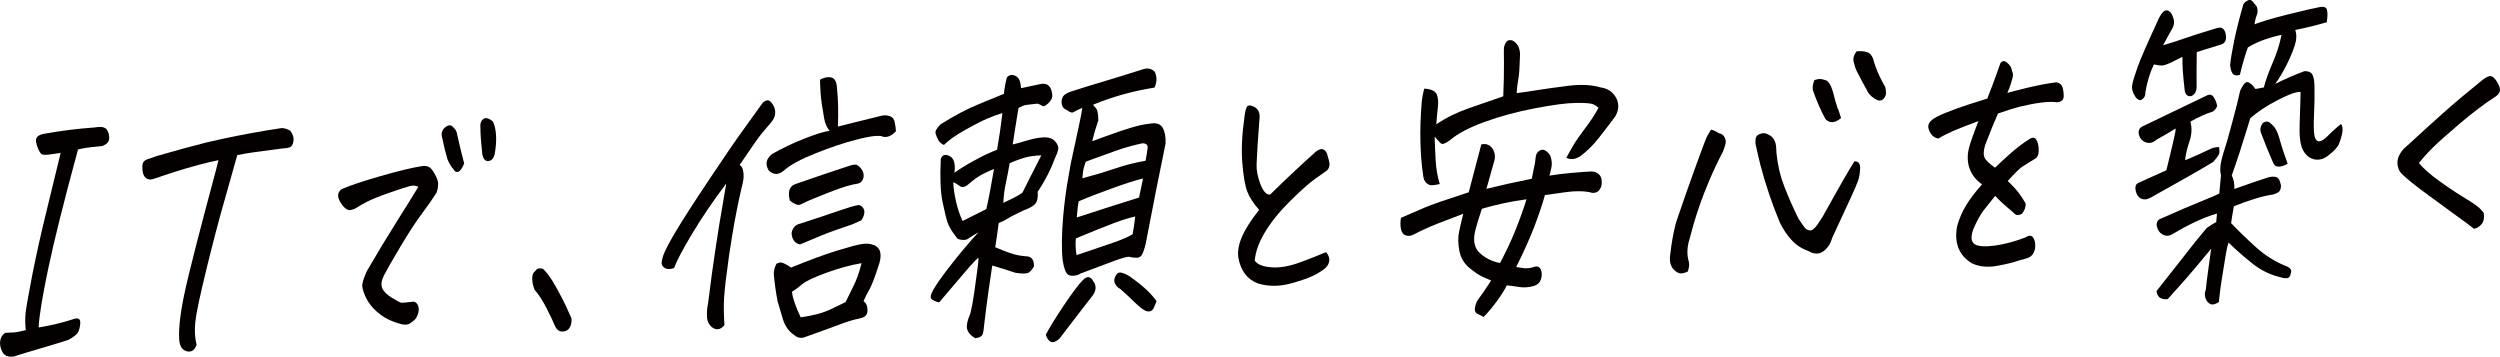 <?xml version="1.0" encoding="UTF-8"?>
<svg id="_レイヤー_2" data-name="レイヤー_2" xmlns="http://www.w3.org/2000/svg" viewBox="0 0 430.63 61.44">
  <defs>
    <style>
      .cls-1 {
        fill: #040000;
      }
    </style>
  </defs>
  <g id="_レイヤー_1-2" data-name="レイヤー_1">
    <g>
      <path class="cls-1" d="M6.62,56.41c2.26-.37,4.29-.86,6.08-1.46.83-.28,1.2,0,1.12.82-.08.82-.26,1.4-.56,1.72-.3.33-.8.68-1.49,1.06-1.5.48-3.05.95-4.65,1.42-1.6.47-3.18.94-4.73,1.43-.98.15-1.64-.11-1.98-.78-.34-.67-.47-1.3-.38-1.89.08-.6.37-1.06.86-1.4.83-.03,1.37-.06,1.61-.07s.89-.14,1.94-.39c-.11-1.04-.12-1.99-.04-2.85.08-.86.46-3.03,1.13-6.51.68-3.48,1.53-7.29,2.55-11.43,1.02-4.14,1.81-7.39,2.37-9.75-.87.14-1.52.24-1.95.29-.43.05-.8.06-1.11.02s-.62-.45-.91-1.24c-.3-.75-.37-1.3-.19-1.64.17-.34.58-.57,1.22-.7,2.99-.54,5.9-.91,8.75-1.1.29-.05.56-.08.82-.09.66-.03,1.1.13,1.33.47.3.48.43.99.39,1.55s-.42.98-1.16,1.25c-.6.06-1.28.13-2.03.22-.75.08-1.47.21-2.17.38-2.41,8.86-4.12,15.69-5.13,20.51-1.01,4.82-1.57,8.21-1.66,10.17Z"/>
      <path class="cls-1" d="M30.91,58.9c-.1-.8-.09-1.85.03-3.17s.36-2.87.73-4.69c.37-1.81,1.07-4.74,2.11-8.77,1.04-4.04,1.92-7.37,2.63-10,.71-2.63,1.12-4.19,1.22-4.68-1.08.22-2.23.49-3.46.82l-.88.25c-1.58.42-3.87,1.14-6.88,2.17-.47.16-.88.12-1.23-.13-.35-.25-.56-.68-.63-1.31-.07-.62-.04-1.07.08-1.34s.36-.47.72-.6c.36-.14.9-.33,1.64-.57,3.08-.89,5.93-1.68,8.56-2.34.88-.21,1.73-.4,2.58-.58,3.35-.73,6.82-1.37,10.4-1.9.51.01,1,.17,1.46.46.46.57.65,1.17.56,1.78-.08.61-.33.98-.72,1.1-.4.12-.74.17-1.02.15-1.99.26-3.62.47-4.9.65-1.27.18-2.29.35-3.04.52l-2.15,7.62c-.96,3.32-2.01,7.31-3.15,11.98-1.14,4.67-1.79,7.72-1.93,9.16-.15,1.44-.07,2.74.22,3.92-.2.57-.49.93-.87,1.08-.39.15-.8.1-1.25-.16-.45-.26-.72-.74-.83-1.43Z"/>
      <path class="cls-1" d="M72.06,32.19c-.38-.23-.85-.28-1.4-.15-.55.13-1.73.51-3.53,1.14-1.8.63-3.09,1.15-3.87,1.55-.78.4-1.36.73-1.74.99-.38.26-.8.42-1.26.47-.43.02-.87-.29-1.33-.91-.46-.63-.69-1.16-.69-1.59s.19-.8.59-1.1c1.37-.61,3.62-1.37,6.76-2.27,3.13-.9,5.51-1.47,7.13-1.71.72-.1,1.27.09,1.64.56.37.47.68,1.03.94,1.66.25.63.23,1.41-.09,2.33-.67,1.07-1.51,2.28-2.51,3.61-1.01,1.33-2.24,3.22-3.69,5.65-1.45,2.43-2.4,4.09-2.85,4.98-.45.89-.56,1.63-.33,2.21.23.58.79,1.14,1.67,1.68s1.42.82,1.61.85c.2.03.92-.04,2.16-.19.25.06.46.21.62.45.16.24.24.54.24.9,0,.37-.11.76-.3,1.19s-.5.75-.92.98c-.41.44-1.01.56-1.79.36-.78-.2-1.52-.46-2.22-.8-.7-.34-1.4-.82-2.11-1.46-.71-.63-1.29-1.38-1.72-2.23-.41-.85-.63-1.53-.67-2.04-.04-.5.23-1.38.8-2.62,1.76-3.04,3.46-5.85,5.1-8.45,1.64-2.6,2.89-4.61,3.76-6.04ZM79.96,28.14c-.33.82-.66,1.29-.99,1.43-.33.14-.6.02-.82-.36-.44-.51-.8-1.1-1.08-1.79-.35-1.21-.65-2.43-.9-3.68-.2-.62-.09-1.16.32-1.64.59-.55,1.07-.66,1.44-.32.37.33.61.65.72.96.44,2.01.88,3.8,1.3,5.39ZM83.03,25.97c-.18-1.49-.27-2.81-.28-3.96-.08-.69.1-1.21.53-1.54.12-.07.25-.12.4-.12.34-.01.75.18,1.23.58.31.65.49,1.47.54,2.46.05.99-.04,2.09-.26,3.28-.17.56-.45.91-.84,1.03-.4.12-.71.03-.94-.27-.23-.3-.36-.79-.38-1.45Z"/>
      <path class="cls-1" d="M98.44,54.84c.05.66-.06,1.21-.34,1.64s-.71.64-1.28.63c-.57-.01-1.01-.39-1.31-1.15-.18-.48-.63-1.42-1.34-2.82-.71-1.4-1.41-2.47-2.08-3.21-.28-.72-.41-1.34-.41-1.87s.08-.88.22-1.06c.15-.18.33-.38.55-.6.12-.11.29-.17.49-.18.17,0,.37.02.59.08.71.67,1.44,1.68,2.18,3.02.75,1.35,1.3,2.41,1.68,3.2.37.79.72,1.56,1.05,2.31Z"/>
      <path class="cls-1" d="M131.29,17.79c.38-.36.71-.54.99-.51.28.02.57.28.87.77s.42,1,.37,1.53c-.02.49-.27,1.02-.77,1.6-.5.58-.98,1.15-1.46,1.71-.48.56-1.78,2.4-3.89,5.53.27.13.47.42.58.89.11.47.14.97.08,1.51-.06.54-.18,1.08-.34,1.61-.66,2.89-1.2,5.65-1.62,8.28-.18,1.05-.35,2.11-.5,3.16-.5,3.54-.79,6.01-.87,7.41-.09,1.4-.06,2.97.06,4.71-.58.72-1.21.9-1.89.55-.6-.36-.96-.9-1.09-1.63-.09-.87-.04-1.76.16-2.67.45-3.68.89-6.86,1.3-9.52.22-1.51.43-2.84.62-4,.56-3.34.97-5.71,1.21-7.11-2.28,3.03-4.23,5.9-5.86,8.62s-2.68,4.7-3.13,5.94c-.68.24-1.21.23-1.61-.01-.39-.25-.57-.57-.53-.97.04-.4.13-.8.28-1.19.31-.85,1.02-2.23,2.16-4.14s3.03-4.86,5.69-8.84c2.66-3.98,4.61-6.84,5.86-8.56l3.34-4.64ZM154.3,22.64c-.88.91-1.73,1.17-2.55.79-.25-.02-.58-.03-.98-.01-.83.07-1.95.29-3.36.66-2.08.54-4.39,1.32-6.93,2.33-2.55,1.01-4.38,2.01-5.5,3-.87.73-1.71.73-2.53,0-.7-1.09-.51-2.05.57-2.9,1.72-.98,3.57-1.86,5.55-2.64s3.42-1.22,4.32-1.33c-.46-.57-.77-1.28-.92-2.11-.34-1.87-.55-3.33-.62-4.39-.07-1.06-.1-1.83-.09-2.33.54-.27,1.01-.41,1.41-.42.23,0,.44.02.63.08.52.19.81.77.87,1.74.21,2.12.26,4.35.16,6.69.35-.08,1.31-.32,2.87-.72,1.56-.4,3.15-.79,4.75-1.17.41-.09.85-.05,1.32.1.47.16.75.51.85,1.06.12.55.19,1.07.2,1.56ZM148.05,54.86c-.9.18-1.88.46-2.95.86-1.77.67-3.88,1.43-6.33,2.3-.71.31-1.36.21-1.94-.29-.94-.62-1.61-1.55-1.99-2.79-.38-1.24-.68-2.26-.9-3.05-.27-1.38-.49-2.93-.65-4.63-.03-.59.13-1.21.47-1.85.38-.16.66-.22.83-.19.17.03.4.11.68.26.29.14.62.35.99.61,3.23-1.32,5.87-2.29,7.93-2.92,2.05-.63,3.43-1,4.13-1.11.69-.12,1.26-.11,1.71,0,1.48.32,1.97,1.4,1.46,3.23-.73,2.3-1.3,3.82-1.73,4.57-.43.75-.77,1.43-1.02,2.03.46.29.69.83.69,1.59,0,.77-.46,1.22-1.39,1.37ZM147.53,28.36c.43.23.77.57,1.02,1.03.24.46.29.92.13,1.38-.19.53-.53.82-1.02.88-.95.11-2.54.59-4.78,1.46-2.23.86-3.84,1.54-4.83,2.03-.43.33-1.1.13-2-.6-.06-.24-.11-.48-.15-.73-.03-.31-.01-.63.04-.94.14-.56.47-.94,1-1.14l3.8-1.31c1.97-.68,3.95-1.33,5.92-1.97.26-.08.55-.11.86-.09ZM137.79,42.11c-.89-.21-1.38-.87-1.44-1.98.17-.91.69-1.46,1.56-1.63,2.59-.84,4.71-1.55,6.36-2.12,1.65-.57,2.84-.93,3.56-1.06.57.05.92.4,1.06,1.05.04.49-.14,1.02-.53,1.59-.59.27-1.12.5-1.56.69-2.18.72-3.93,1.35-5.25,1.89-1.32.54-2.2.91-2.63,1.1-.43.19-.81.35-1.13.47ZM148.41,45.33c-1.91.32-3.95.88-6.1,1.67-2.16.79-3.53,1.44-4.12,1.95-.59.51-1.19.96-1.79,1.33.16,1.11.66,2.57,1.52,4.38,2.14-.3,3.84-.75,5.11-1.36,1.27-.61,2.14-1.03,2.62-1.26.39-.82.84-1.74,1.37-2.78.52-1.03.99-2.34,1.39-3.93Z"/>
      <path class="cls-1" d="M168.59,39.98c-.66.38-1.3.77-1.9,1.18-.21.15-.56.2-1.04.15-.48-.05-.78-.19-.9-.43-.79-1.01-1.3-1.87-1.54-2.58-.23-.71-.52-1.91-.87-3.6-.34-1.69-.44-4.13-.29-7.31.12-.39.33-.62.64-.68.31-.07.64.02,1.01.25.36.23.59.59.69,1.1.1.5.1,1.07.02,1.7.73-.55,1.85-1.25,3.36-2.08,1.5-.83,2.83-1.46,3.98-1.89.35-1.97.66-4.07.92-6.32-.79.24-1.63.55-2.52.92-.89.37-2.16,1.01-3.81,1.94-1.66.92-2.91,1.8-3.75,2.64-.47-.22-.79-.51-.97-.85-.18-.34-.34-.71-.46-1.11-.12-.39.18-.94.9-1.63,2.39-1.49,4.57-2.64,6.54-3.44,1.97-.8,3.42-1.39,4.33-1.78.09-.98.26-1.93.52-2.85.25-.25.51-.39.76-.4.17,0,.36.02.55.08.46.22.76.52.88.88.12.36.21.8.24,1.32,1.05-.22,2.15-.46,3.32-.71,1.22-.26,1.91.36,2.06,1.85.04.49-.18.97-.67,1.44-.49.47-.84.63-1.07.46-.23-.16-.49-.29-.8-.38-.9.11-1.52.18-1.88.21-.36.03-.83.22-1.4.55-.37,2.21-.71,4.3-1,6.27.44-.09,1.22-.3,2.35-.65,1.13-.34,2.12-.53,2.98-.57.89-.04,1.55.2,1.99.7.44.5.61.98.51,1.42-.1.44-.25.86-.46,1.25-.8,2.16-1.82,4.16-3.07,5.99.03.35.02.66,0,.94-.05.6-.25,1.04-.59,1.33-.46.37-1.09.69-1.89.97-1.28.61-2.14,1.05-2.56,1.31l-.46.28c-.33.19-.73.38-1.21.57-.19,1.47-.39,2.86-.6,4.16.8.35,1.63.68,2.5.99.87.31,1.79.5,2.75.57.97,0,1.45.57,1.43,1.72-.24.46-.53.82-.87,1.06s-1.11.26-2.32.07c-1.39-.47-2.72-.88-4-1.25-.21,1.33-.44,2.9-.69,4.68-.25,1.79-.5,3.79-.76,6,0,.24-.05.58-.16,1.03-.11.44-.54.71-1.3.81-.68-.36-1.14-.82-1.37-1.41-.23-.58-.06-1.55.52-2.9.23-.92.44-2.07.64-3.45.2-1.38.37-2.67.53-3.87.15-1.19.23-1.94.23-2.26-.37.29-.9.83-1.58,1.61-.68.78-1.41,1.63-2.18,2.55-.77.92-1.78,2.11-3.02,3.55-.48-.08-.89-.25-1.24-.5-.35-.25-.28-.78.19-1.6.52-.96,1.63-2.53,3.34-4.69.68-.87,1.34-1.68,1.98-2.44.9-1.08,1.74-2.04,2.53-2.88ZM164.2,31.38c.05,1.04.21,2.19.5,3.43.29,1.24.66,2.33,1.12,3.25l4.08-2.05c.39-1.72.83-4.03,1.32-6.91-.42.16-1.01.43-1.79.81s-1.63.97-2.56,1.78c-.62.55-1.14.67-1.55.35-.41-.31-.79-.53-1.12-.66ZM173.92,28.1c-.19,1.12-.41,2.26-.65,3.4-.25,1.14-.4,2.29-.44,3.44.65-.3,1.25-.59,1.79-.86.54-.27,1.04-.57,1.5-.9.52-1.03.99-1.98,1.42-2.83.42-.85,1.03-2.05,1.83-3.58-.4-.02-1.02.03-1.86.16-.84.12-2.03.51-3.57,1.17ZM180.15,57.66c.53-1.07,1.53-2.71,3.02-4.94,1.49-2.23,2.61-3.72,3.36-4.48.72-.73,1.32-.67,1.78.19.56.74.54,1.55-.05,2.41l-2.43,3.14c-.74.94-1.43,1.84-2.07,2.7s-1.05,1.4-1.24,1.62c-1.09,1.02-1.89.81-2.38-.63ZM186.44,18.58c-.68.27-1.17.51-1.46.71-.29.2-.69.09-1.19-.34-.67-.22-.97-.74-.93-1.58.08-.53.28-.9.62-1.12.33-.22.65-.38.94-.46,1.59-.52,3.5-1.11,5.75-1.78,2.24-.67,4.48-1.37,6.72-2.08.24-.08.47-.12.7-.13.49-.02.93.17,1.32.57.41.86.39,1.76-.04,2.72-3.65.57-7.18,1.55-10.59,2.95.13.17.31.39.54.66.23.27.35.95.37,2.03-.43,1.24-.78,2.44-1.06,3.6,1.36-.51,2.95-1.08,4.78-1.72,1.24-.43,2.41-.78,3.52-1.04.58-.13,1.15-.22,1.7-.28,1.04-.18,1.76.06,2.14.72s.55,1.57.5,2.72c-1.03,4.96-2.17,10.73-3.43,17.3-.1.46-.26.97-.48,1.54-.22.57-.59.84-1.1.83-.51-.01-.92-.07-1.23-.16-.31-.06-1.16.17-2.55.68-1.39.51-3.32,1.24-5.81,2.18-.49.3-1,.43-1.56.4s-.94-.35-1.15-.97c-.22-.62-.35-1.21-.42-1.76-.2-1.84-.17-4.37.1-7.59.22-2.45.54-4.77.94-6.94.12-.7.24-1.39.36-2.06l1.41-6.54c.35-1.62.54-2.64.58-3.06ZM185.44,43.94c.38-.12,1.25-.41,2.6-.87,1.36-.46,2.69-.91,4-1.37,1.31-.46,2.33-.91,3.06-1.36.17-.95.32-1.97.45-3.05-1.02.22-2.28.61-3.79,1.18-1.51.57-3.66,1.43-6.44,2.6-.09.98-.05,1.94.12,2.87ZM196.88,30.75c-1.14.26-2.91.82-5.31,1.69-2.41.87-4.32,1.61-5.75,2.23-.14.63-.26,1.56-.34,2.79,3.65-1.2,7.22-2.34,10.72-3.43l.69-3.27ZM187.04,27.86l-.17.42c-.09.32-.17.62-.25.9-.07.42-.13.93-.18,1.53,1.9-.5,3.76-1.05,5.59-1.67,1.83-.62,3.59-1.06,5.3-1.35.17-.95.29-1.69.35-2.21.06-.53-.23-.79-.89-.8-1.4.3-2.76.67-4.08,1.11-1.12.4-2.7.97-4.74,1.71-.3.12-.61.23-.93.35ZM199.22,51.89c-.11.28-.26.64-.44,1.06-.18.43-.44.65-.77.69-.33.03-.62-.04-.86-.2-.44-.23-.97-.66-1.62-1.29-.64-.64-1.5-1.44-2.58-2.4-.36-.16-.64-.44-.86-.85-.22-.41-.21-.84.04-1.31.25-.53.6-.74,1.06-.62.46.12.92.33,1.38.62,1.34.96,2.37,1.78,3.09,2.49s1.24,1.31,1.57,1.82Z"/>
      <path class="cls-1" d="M216.88,36.14c-.98-1.11-1.66-2.16-2.04-3.16-.38-1-.66-2.64-.85-4.94-.19-2.29-.05-5,.4-8.12.1-.77.25-1.3.44-1.59.09-.11.21-.17.36-.17.23,0,.54.08.92.28.62.36.91.97.86,1.85-.06.98-.13,1.85-.2,2.6-.07.75-.18,2.54-.32,5.38-.04,1.08.19,2.25.68,3.5.5,1.25,1.05,1.83,1.66,1.74,2.63-2.59,5.26-5.05,7.87-7.39.86-.66,1.49-.57,1.9.29.27.83.42,1.45.47,1.86-.05.53-.2.89-.46,1.09s-.9.66-1.92,1.36c-1.02.71-2.46,1.98-4.33,3.82-1.87,1.84-3.33,3.64-4.39,5.39-1.06,1.75-1.66,3.4-1.8,4.94.4.65,1.33,1.04,2.78,1.17,1.46.13,3.12-.15,5-.84,1.88-.69,3.38-1.28,4.51-1.78.44.54.62,1.04.55,1.49-.07.46-.25.83-.53,1.12-.26.29-.83.69-1.72,1.2s-2.34,1.04-4.34,1.59c-2.01.55-3.91.55-5.71,0-1.82-.69-2.94-2.16-3.36-4.41-.16-1.07.04-2.25.58-3.53.58-1.38,1.58-2.96,3-4.73Z"/>
      <path class="cls-1" d="M252.05,36.82c-1.57.59-3.07,1.17-4.5,1.73-1.44.57-2.8,1.19-4.09,1.87-.45.23-.89.27-1.32.13-.43-.14-.7-.5-.82-1.09-.12-.59-.12-1.23,0-1.94,1.81-.77,3.19-1.37,4.15-1.79.95-.42,3.46-1.29,7.52-2.61.93-3.56,1.65-6.31,2.17-8.25.79-.17,1.4.04,1.85.63.44.59.59,1.28.43,2.05l-1.4,4.98c2.31-.58,4.92-1.16,7.82-1.74.18-.98.36-1.88.54-2.69.03-.32.08-.71.15-1.18.07-.47.33-.82.78-1.05.33-.15.67-.1,1.01.17.35.26.59.55.74.86.22.69.28,1.31.17,1.85-.11.55-.22,1.05-.35,1.5,1.1-.18,2.39-.34,3.85-.47,1.47-.13,2.57-.21,3.32-.24.37-.02.72.07,1.05.27.41.23.65.57.74,1.04.08.47.07.91-.06,1.34-.25.57-.57.9-.95.98-.38.09-.71.07-.98-.06-1.18-.23-2.59-.23-4.24,0-1.65.23-2.82.39-3.51.49-.43,1.55-1.03,3.34-1.8,5.36-.77,2.02-1.82,4.37-3.15,7.04.48.08.93.15,1.37.2.44.05.95,0,1.54-.17.86-.35,1.36,0,1.49,1.04.03,1.18-.43,1.92-1.4,2.2-.85.24-1.7.3-2.56.16-.86-.14-1.54-.23-2.05-.28-.39.78-.97,1.71-1.75,2.77-.78,1.06-1.54,1.96-2.26,2.68-.27-.16-.61-.34-1.02-.53-.41-.19-.56-.56-.46-1.11.11-.54.26-.96.46-1.25.78-1.04,1.55-2.18,2.32-3.39-.3-.13-.78-.33-1.42-.62s-1.43-.81-2.36-1.58c-.93-.8-1.5-1.8-1.71-3.01-.22-1.21-.23-2.29-.02-3.24.2-.95.44-1.95.7-3.01ZM261.23,16.04c.92-.11,2.12-.28,3.58-.52,1.46-.23,3.26-.48,5.4-.75,2.13-.26,3.97-.17,5.5.29,1.27.16,2.19.82,2.77,1.98.42.96.35,1.96-.23,2.99-.94,1.26-1.89,2.5-2.85,3.73-.96,1.23-2.03,2.28-3.22,3.17-.82.52-1.61.61-2.38.26.34-.64.74-1.36,1.2-2.14.46-.79,1.14-1.77,2.05-2.96.91-1.19,1.67-2.35,2.29-3.5-.21-.24-.5-.44-.88-.62-.38-.18-1.38-.26-2.97-.24-1.6.01-3.96.32-7.08.92-3.12.6-6.02,1.38-8.69,2.35-2.67.97-4.66,2.02-5.96,3.15-.8.59-1.32.77-1.57.54-.25-.23-.61-.62-1.07-1.16.04,1.39.1,2.78.18,4.15.07,1.37.31,2.72.7,4.02-.58.13-1.04.2-1.37.21-.33.01-.65-.12-.95-.41-.3-.28-.48-.72-.54-1.31-.27-1.77-.42-3.71-.47-5.81s.03-4.4.23-6.89c.06-.63.2-1.37.42-2.22.54.01,1.03.11,1.47.31.44.19.71.54.82,1.06.11.52.14,1.02.1,1.51-.15,1.3-.25,2.38-.3,3.26,1.7-1.15,3.6-2.08,5.69-2.8,2.09-.71,4.04-1.39,5.84-2.02.1-2.38.14-4.3.12-5.79-.02-1.48-.02-2.36,0-2.64.19-.81.52-1.22,1.01-1.25.17,0,.34.02.51.08.95.55,1.36,1.53,1.23,2.93-.05,1.78-.14,3.03-.28,3.75-.14.72-.23,1.5-.28,2.34ZM262.94,34.33c-2.63.35-5.19.9-7.68,1.63-.51,1.52-.88,2.71-1.1,3.58-.22.86-.29,1.6-.2,2.21.09.61.3,1.11.63,1.52.96,1.04,2.22,1.72,3.79,2.04,1.03-1.93,1.93-3.84,2.69-5.74.76-1.9,1.38-3.64,1.87-5.23Z"/>
      <path class="cls-1" d="M294.73,22.33c.47.12.9.31,1.27.58.53.12.89.37,1.09.77.19.39.23.8.1,1.22-.12.42-.26.83-.41,1.22-1.66,3.17-3.06,6.44-4.2,9.8-.59,1.73-1.1,3.48-1.55,5.24-.44,1.38-.49,2.67-.14,3.88.13.45.08,1.02-.16,1.73-.72.34-1.27.42-1.65.23-1.17-.58-1.63-1.66-1.37-3.24.19-1.71.48-3.4.89-5.06.08-.21.14-.42.19-.64,1.13-3.33,2.12-6.15,2.96-8.47.84-2.32,1.5-4.12,1.99-5.39.19-.53.52-1.15.98-1.87ZM319.48,27.79c.66,0,.97.42.93,1.24-.03.82-.15,1.52-.36,2.11-.21.58-.58,1.46-1.12,2.64l-3.31,7.15c-.25.85-.62,1.52-1.13,2.01-.5.49-1.01.74-1.52.74-.52,0-1-.14-1.46-.44-1.16-.4-2.14-1.04-2.93-1.92-.79-.87-1.45-1.86-1.98-2.95-1.36-3.26-2.48-6.58-3.37-9.96-.27-1.1-.53-2.21-.77-3.32-.09-.28-.11-.64-.07-1.1.04-.45.3-.76.77-.92.47-.19.92-.18,1.32.05.96.38,1.46,1.21,1.48,2.5.03.28.05.56.05.83.21,2.02.64,3.86,1.29,5.54.74,1.92,1.57,3.82,2.51,5.7.43.65.77,1.15,1.04,1.5.27.36.64.52,1.13.5.36-.15.71-.49,1.08-1.01.36-.52.67-1,.94-1.43,1.4-2.53,2.59-4.64,3.55-6.32.97-1.68,1.6-2.73,1.9-3.17ZM317.12,20.35c-1.05.85-1.93.92-2.63.21l-.08-.1c-.78-1.43-1.49-3.06-2.12-4.88-.13-.45-.05-1.04.25-1.79.38-.12.68-.18.9-.19.21,0,.56.06,1.05.22.48.16.9.83,1.25,2.04.27,1.11.53,2.02.78,2.74l.18.41.43,1.34ZM319.81,8.84l.43-.02c.54-.02,1.04.04,1.48.2.55.26.91.82,1.09,1.68.33,1.07.76,2.11,1.3,3.14.19.38.4.75.62,1.12.1.45.15.81.14,1.09-.01.28-.11.55-.29.8s-.37.4-.58.44c-.2.04-.4.04-.6-.03-.74-.35-1.29-.82-1.67-1.4l-.14-.31c-.61-1.09-1.2-2.18-1.75-3.28-.24-.51-.42-1.06-.55-1.65-.13-.59.04-1.19.53-1.8Z"/>
      <path class="cls-1" d="M345.84,31.19c.79.73,1.41,1.41,1.87,2.01.46.61.86,1.22,1.2,1.83.06.63-.16,1.23-.64,1.81-.54.27-.95.27-1.22,0-.28-.27-.73-.66-1.35-1.17-.62-.51-1.3-1.16-2.03-1.93-.71.87-1.36,1.69-1.96,2.46-.6.77-1.21,1.89-1.83,3.35-.46,1.31-.35,2.16.32,2.55.65.36,1.79.42,3.43.2,1.63-.22,3.38-.69,5.24-1.4.57-.37,1-.39,1.29-.05.28.34.42.85.42,1.53s-.24,1.26-.71,1.73c-.31.26-.96.49-1.95.71-.97.35-2.29.68-3.94.98-1.65.29-3.11.14-4.37-.47-2.19-1.37-3.02-3.48-2.5-6.33.34-1.27.85-2.47,1.53-3.59.67-1.13,1.6-2.34,2.77-3.65-1.02-.72-1.72-1.6-2.11-2.63-.39-1.03-.46-2.16-.2-3.39.19-.88.76-2.51,1.69-4.88-1.89.71-3.3,1.25-4.22,1.64-1.13.5-2.03.96-2.69,1.37-.59-.11-1.03-.42-1.33-.91-.3-.49-.43-.91-.4-1.27.03-.35.23-.69.61-1.02s1.15-.74,2.34-1.22c1.19-.49,2.51-.97,3.99-1.45.97-.32,2.04-.66,3.22-1.02.82-2.09,1.29-3.33,1.41-3.72.16-.46.44-1.26.86-2.39.16-.22.34-.33.54-.34.17,0,.36.07.58.24.42.37.68.71.76,1.02.08.31.17.61.26.9s-.12,1.13-.62,2.51c-.11.29-.22.55-.33.8,1.2-.33,2.43-.64,3.68-.94,1.87-.43,3.43-.72,4.7-.88.62.08,1,.4,1.15.97.15.57.2,1.1.16,1.59-.04.49-.4.78-1.07.88-.82-.11-1.79-.08-2.92.07-1.13.15-2.38.4-3.75.73-.94.25-2.13.63-3.57,1.14-.5,1.1-1.24,2.91-2.21,5.43-.25.88-.31,1.56-.16,2.02.14.46.76,1.09,1.86,1.88.63-.62,1.51-1.43,2.64-2.44,1.13-1,2.25-1.85,3.33-2.52.36-.22.65-.27.87-.14.21.13.39.4.52.81.13.41.19.93.16,1.56-.03.63-.3,1.06-.8,1.29-.91.56-1.58.98-2.02,1.26-.44.28-1.28,1.11-2.52,2.48Z"/>
      <path class="cls-1" d="M375.92,9.79l-1.93.97c-.63.3-1.12.47-1.48.51-.36.03-.86-.03-1.5-.17-.67,1.39-1.16,2.98-1.46,4.77.02.7-.26,1.16-.86,1.4-.42-.09-.73-.32-.92-.69-.45-.68-.61-1.35-.48-2.02.13-.67.44-1.67.92-3.02.48-1.35,1.66-4.06,3.55-8.15.25-.57.53-1.01.83-1.32.3-.31.62-.37.96-.2.34.18.6.56.77,1.15.28.69.2,1.37-.23,2.05-.55.96-1.04,1.88-1.49,2.73,1.35-.4,2.56-.79,3.62-1.17,1.06-.38,2.93-.97,5.6-1.78.88-.28,1.41.08,1.57,1.09.19,1.04-.18,1.65-1.11,1.82-1.2.36-2.5.77-3.88,1.21-.04,2.03-.05,4.01-.03,5.97-.02.84-.33,1.37-.92,1.61-.61.1-.98-.2-1.12-.9-.15-1.21-.26-2.41-.35-3.59-.04-.77-.06-1.51-.05-2.25ZM376.38,27.61c.95-.39,1.81-.76,2.59-1.13.77-.36,1.37-.64,1.79-.83.39-.19.86-.3,1.4-.32h.09c.07.52.07.9,0,1.15s-.4.71-1.01,1.4c-1.09.67-2.48,1.49-4.18,2.45-1.7.96-3.69,2.08-5.98,3.36-.39.26-.83.47-1.3.63l-.47.02c-.28-.02-.56-.13-.82-.33-.4-.37-.62-.9-.67-1.59.01-.45.16-.75.45-.88.28-.13.74-.34,1.38-.63.64-.29,1.81-.82,3.51-1.58.18-.7.37-1.5.58-2.38s.44-1.85.69-2.91c.25-1.06.36-1.69.32-1.9-1.03.64-2.11,1.27-3.26,1.91-.68.59-1.37.72-2.05.4-.49-.22-.83-.63-1-1.21-.19-.76.07-1.28.78-1.55,3.61-1.72,7.22-3.46,10.84-5.21.54-.3.97-.21,1.28.29.31.49.5,1,.57,1.52-.25.57-.58.9-.97,1.01-.4.1-.93.31-1.62.62-.68.31-1.36.65-2.02,1.03.3,1.1.24,2.24-.16,3.41-.41,1.17-.66,2.26-.75,3.28ZM393,5.99c-.99.22-1.97.49-2.94.83-.97.34-1.93.79-2.86,1.35-.45,1.21-.91,2.78-1.37,4.71-.42.16-.77.15-1.07-.03-.3-.18-.51-.72-.62-1.62.09-.98.33-2.4.71-4.27.39-1.86.91-3.93,1.57-6.19.11-.25.34-.47.7-.66.12-.07.24-.11.35-.12.2,0,.38.07.54.24.26.3.5.61.73.91.18.52.18,1,0,1.46-.19.46-.32.99-.4,1.59,1.3-.51,3.27-1.09,5.9-1.74,2.63-.65,4.33-1.04,5.12-1.18.85-.21,1.33-.07,1.46.41s.12,1.2-.03,2.15c-1.79.53-3.6.97-5.43,1.33.27.79.24,1.7-.1,2.72-.34,1.03-.81,2.14-1.42,3.36-.61,1.21-1.26,2.29-1.94,3.22,1.76-.88,3.44-1.61,5.04-2.2.49-.02.88.09,1.17.32.21.17.38.58.49,1.23.03.28.06.61.08.99.02,1.64,0,3.27-.08,4.89-.08,1.62-.06,2.8.04,3.53.11.69.36,1.07.75,1.12.39.05.94-.27,1.63-.98.69-.71,1.44-1.38,2.24-2,.25.34.32.84.2,1.51-.12.67-.31,1.3-.56,1.91-.25.6-.92,1.31-1.99,2.12-.79.56-1.59.73-2.4.52-.81-.24-1.43-.79-1.86-1.65s-.61-2.34-.53-4.45c.08-2.11.13-3.94.16-5.47-.17-.03-.37-.02-.6.03-.73.13-1.82.58-3.29,1.34-1.95.99-3.54,2.05-4.79,3.18-.16.5-.3.97-.43,1.43-.98,3.21-1.89,6.01-2.74,8.38.36.79.5,1.57.43,2.34,2.8-.99,4.79-1.67,5.96-2.03.58-.13,1.04-.12,1.37.02.33.14.57.63.72,1.46-.02.56-.18.93-.47,1.12-.29.19-.62.32-1,.41-.66.06-1.63.29-2.91.67-1.28.39-2.52.83-3.74,1.33-.23,1.26-.39,2.23-.48,2.9,1.38,1.44,2.82,2.84,4.33,4.19,1.5,1.35,3.17,2.41,5.02,3.17.25.06.5.2.75.41.25.21.32.5.2.85-.11.56-.34.85-.68.87-.34.02-.66-.02-.93-.12-1.85-.41-3.52-1.21-5.02-2.41-1.5-1.19-2.87-2.39-4.1-3.6-.18.43-.38,1.33-.59,2.72-.21,1.39-.41,2.62-.6,3.71-.19,1.09-.34,2.35-.48,3.79-.58.41-1.06.53-1.45.37-.38-.16-.67-.5-.85-1.01-.18-.52-.17-1,.05-1.47.09-.98.21-2.01.37-3.08.15-1.07.33-2.39.54-3.97-1.99,2.42-3.43,4.14-4.33,5.15-.89,1.01-1.94,2.19-3.15,3.53-.49.05-.91-.01-1.27-.21-.35-.19-.57-.59-.66-1.18l4.65-5.9c1.52-1.98,2.86-3.64,4.01-4.98.58-.41,1.12-.74,1.63-1.01l.13-1.47c-1.26.37-2.53.86-3.81,1.47-1.28.61-2.65,1.35-4.1,2.21-.5.23-1.01.2-1.51-.09-.5-.29-.82-.79-.96-1.48-.06-.63.18-1.04.71-1.23,3.03-1.35,5.35-2.34,6.95-2.98s2.64-1.09,3.12-1.36l.29-3.15c-.26-.86-.11-2.17.45-3.94l.6-1.91c.33-1.17.66-2.35.97-3.55.52-1.91.95-3.61,1.28-5.13.5-1.1.95-1.6,1.34-1.49.39.11.82.5,1.3,1.18l1.44-.27c.31-1.2.82-2.62,1.52-4.25.71-1.63,1.22-3.24,1.53-4.83ZM394.05,28.19c-.54.34-1.06.51-1.54.51-.49,0-.82-.25-1-.77-.71-1.61-1.38-3.27-2.03-4.99-.23-.58-.14-1.16.29-1.74.52-.37.99-.34,1.4.1.64.46,1.14,1.34,1.49,2.63.35,1.29.81,2.71,1.39,4.26Z"/>
      <path class="cls-1" d="M416.66,28.08c.77.94,1.98,2.01,3.65,3.2,1.66,1.19,3.25,2.24,4.78,3.15,1.53.91,2.45,1.7,2.76,2.34.1.8-.04,1.41-.4,1.85-.37.43-.8.7-1.29.79-.53-.43-1.59-1.21-3.17-2.35-1.58-1.14-3.32-2.41-5.21-3.81-1.9-1.4-3.2-2.46-3.91-3.16-.43-.33-.71-.83-.85-1.48-.14-.66-.05-1.3.28-1.92.33-.62.74-1.12,1.23-1.49,2.5-2.3,4.66-4.27,6.49-5.89,1.83-1.63,4.03-3.47,6.58-5.53.58-.44,1.03-.67,1.35-.68.06,0,.13.01.21.04.31.09.63.43.98,1,.35.58.51,1.04.49,1.39-.02.35-.21.67-.58.97-2.06,1.34-4.16,2.92-6.3,4.74-2.13,1.82-3.66,3.17-4.57,4.06-.91.89-1.75,1.83-2.53,2.8Z"/>
    </g>
  </g>
</svg>